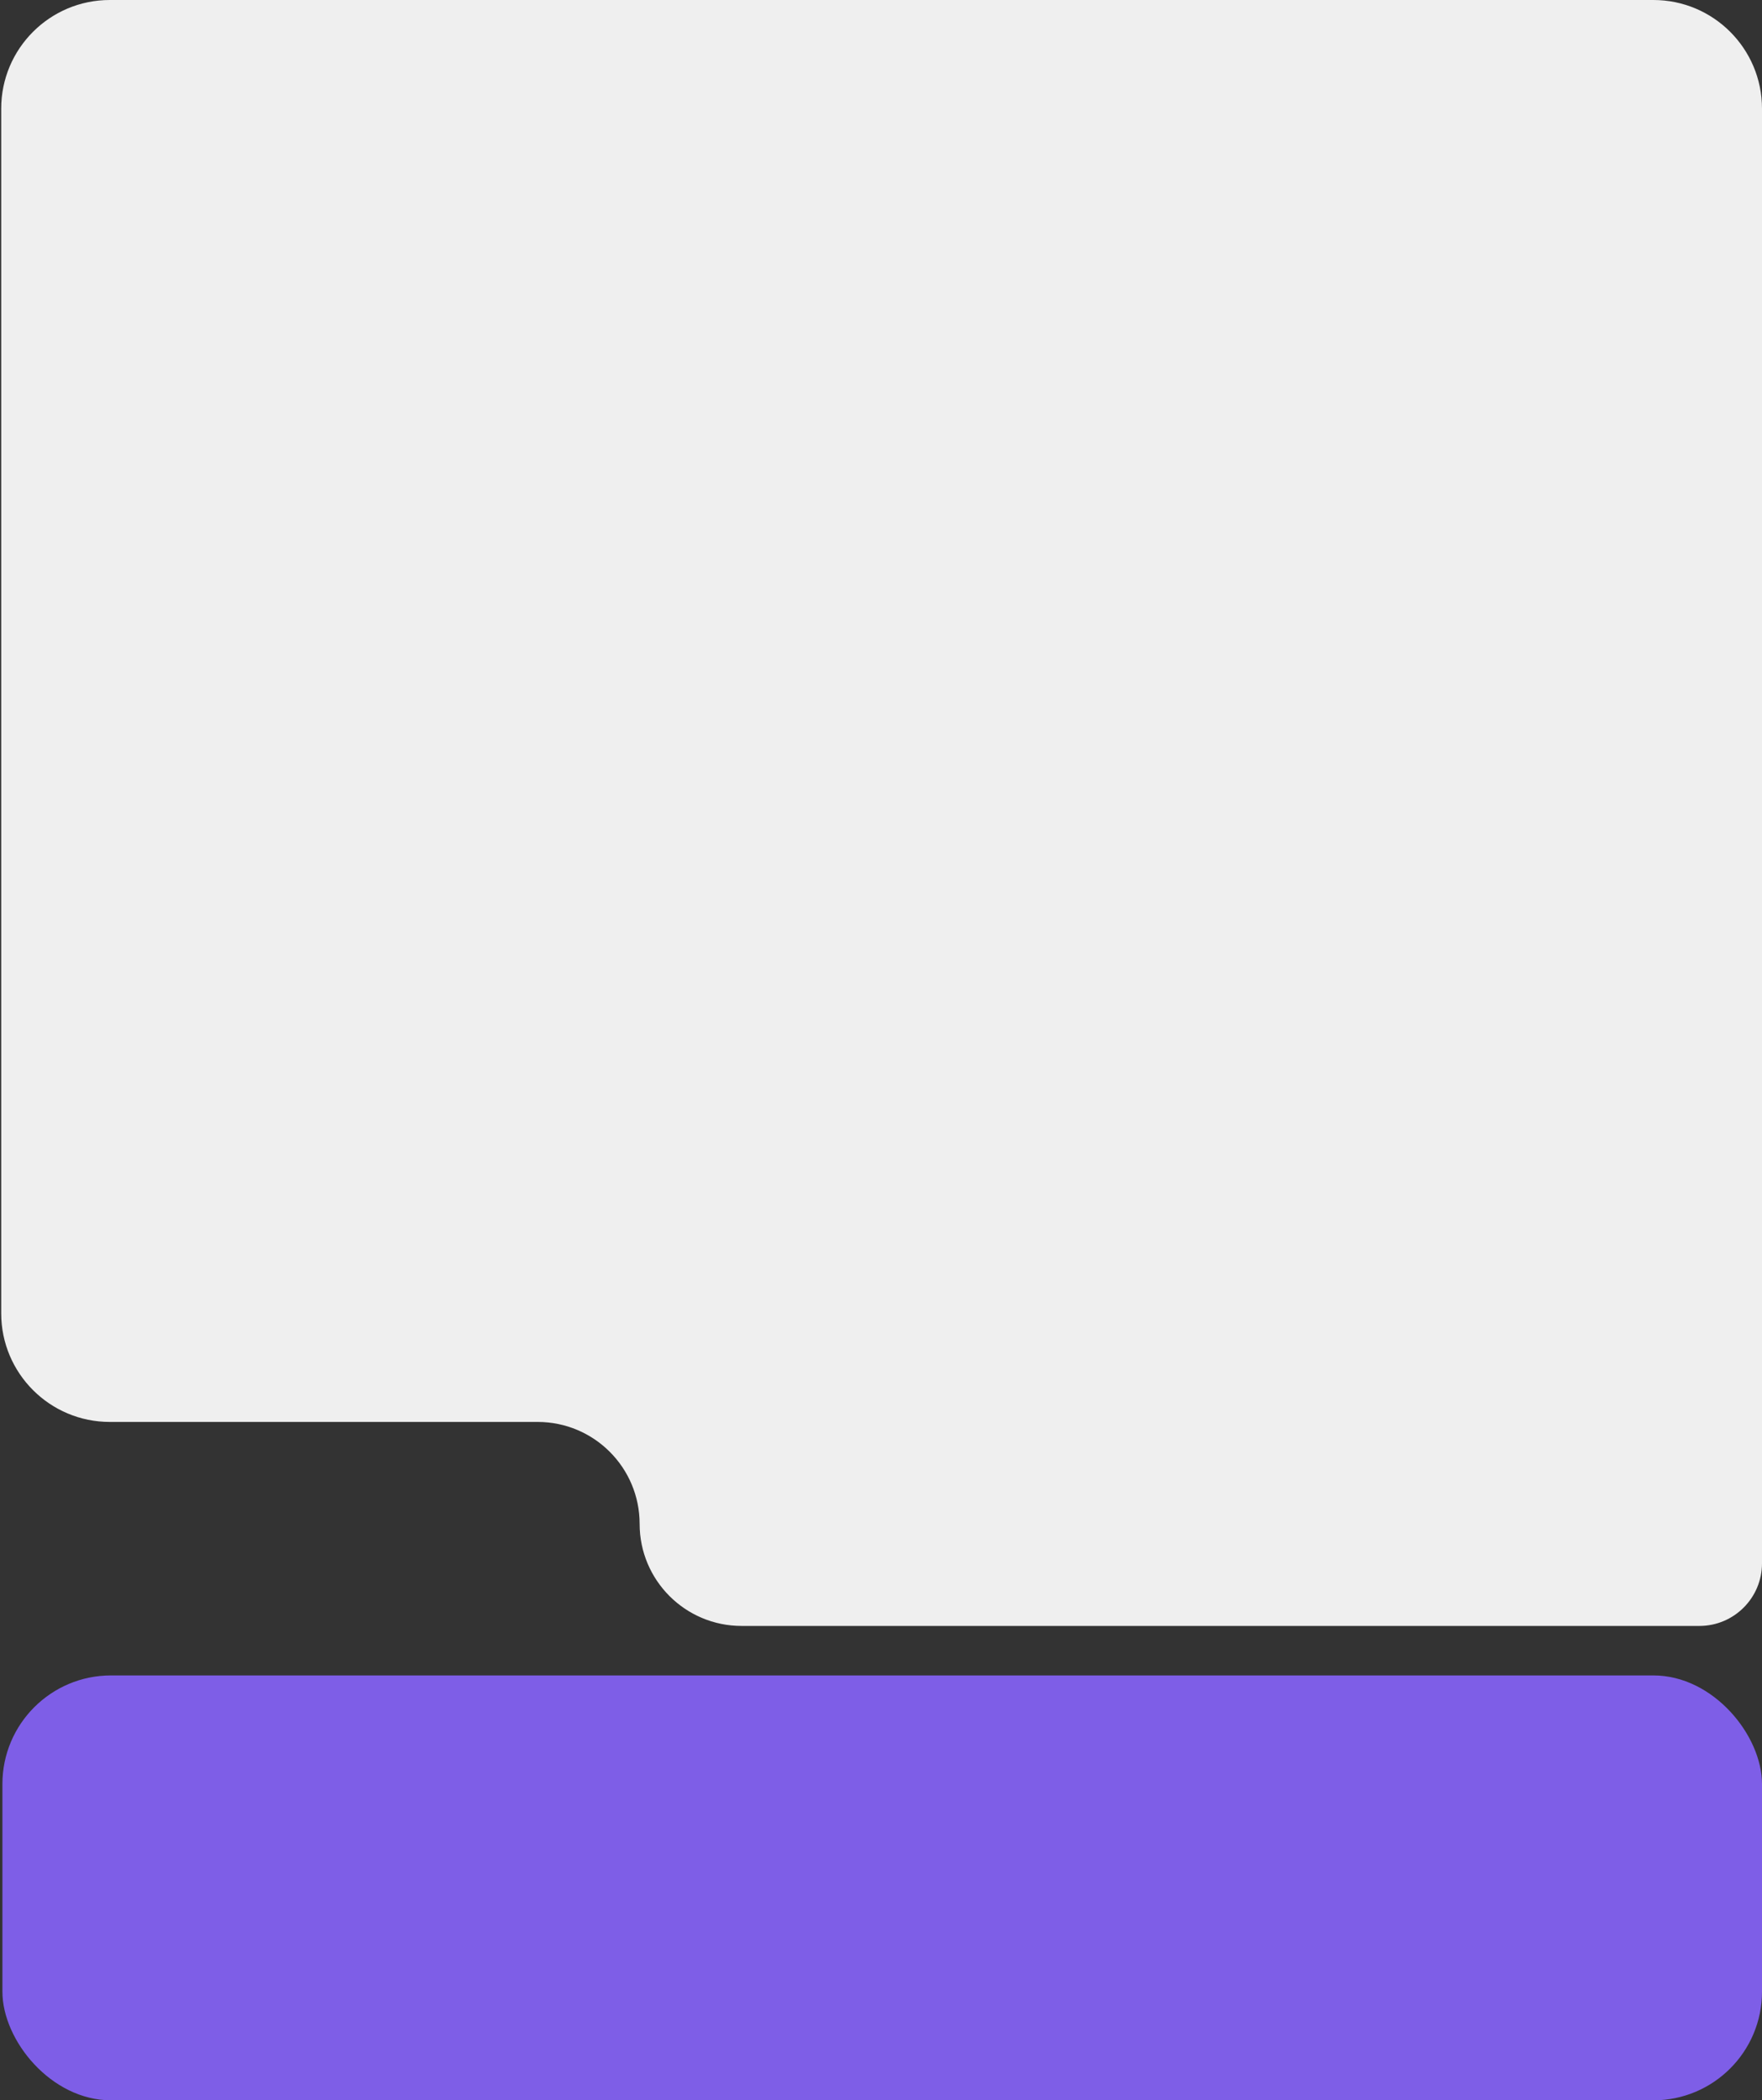 <?xml version="1.0" encoding="UTF-8"?> <svg xmlns="http://www.w3.org/2000/svg" width="730" height="870" viewBox="0 0 730 870" fill="none"><rect x="0" y="0" width="730" height="870" fill="#333333" stroke="none"/><path d="M0.5 45C0.5 20.147 20.647 0 45.5 0H226.157H448H685C709.853 0 730 20.147 730 45V102.5V188V376V647.556V647.556C730 661.884 718.384 673.5 704.056 673.5H548.5H307.25C283.916 673.5 265 654.584 265 631.25V631.25C265 607.916 246.084 589 222.75 589H45.5C20.647 589 0.5 568.853 0.5 544V524.75V376V92.5V45Z" fill="#EFEFEF"></path><rect x="1" y="694" width="729" height="176" rx="45" fill="#7E5EE7"></rect></svg> 